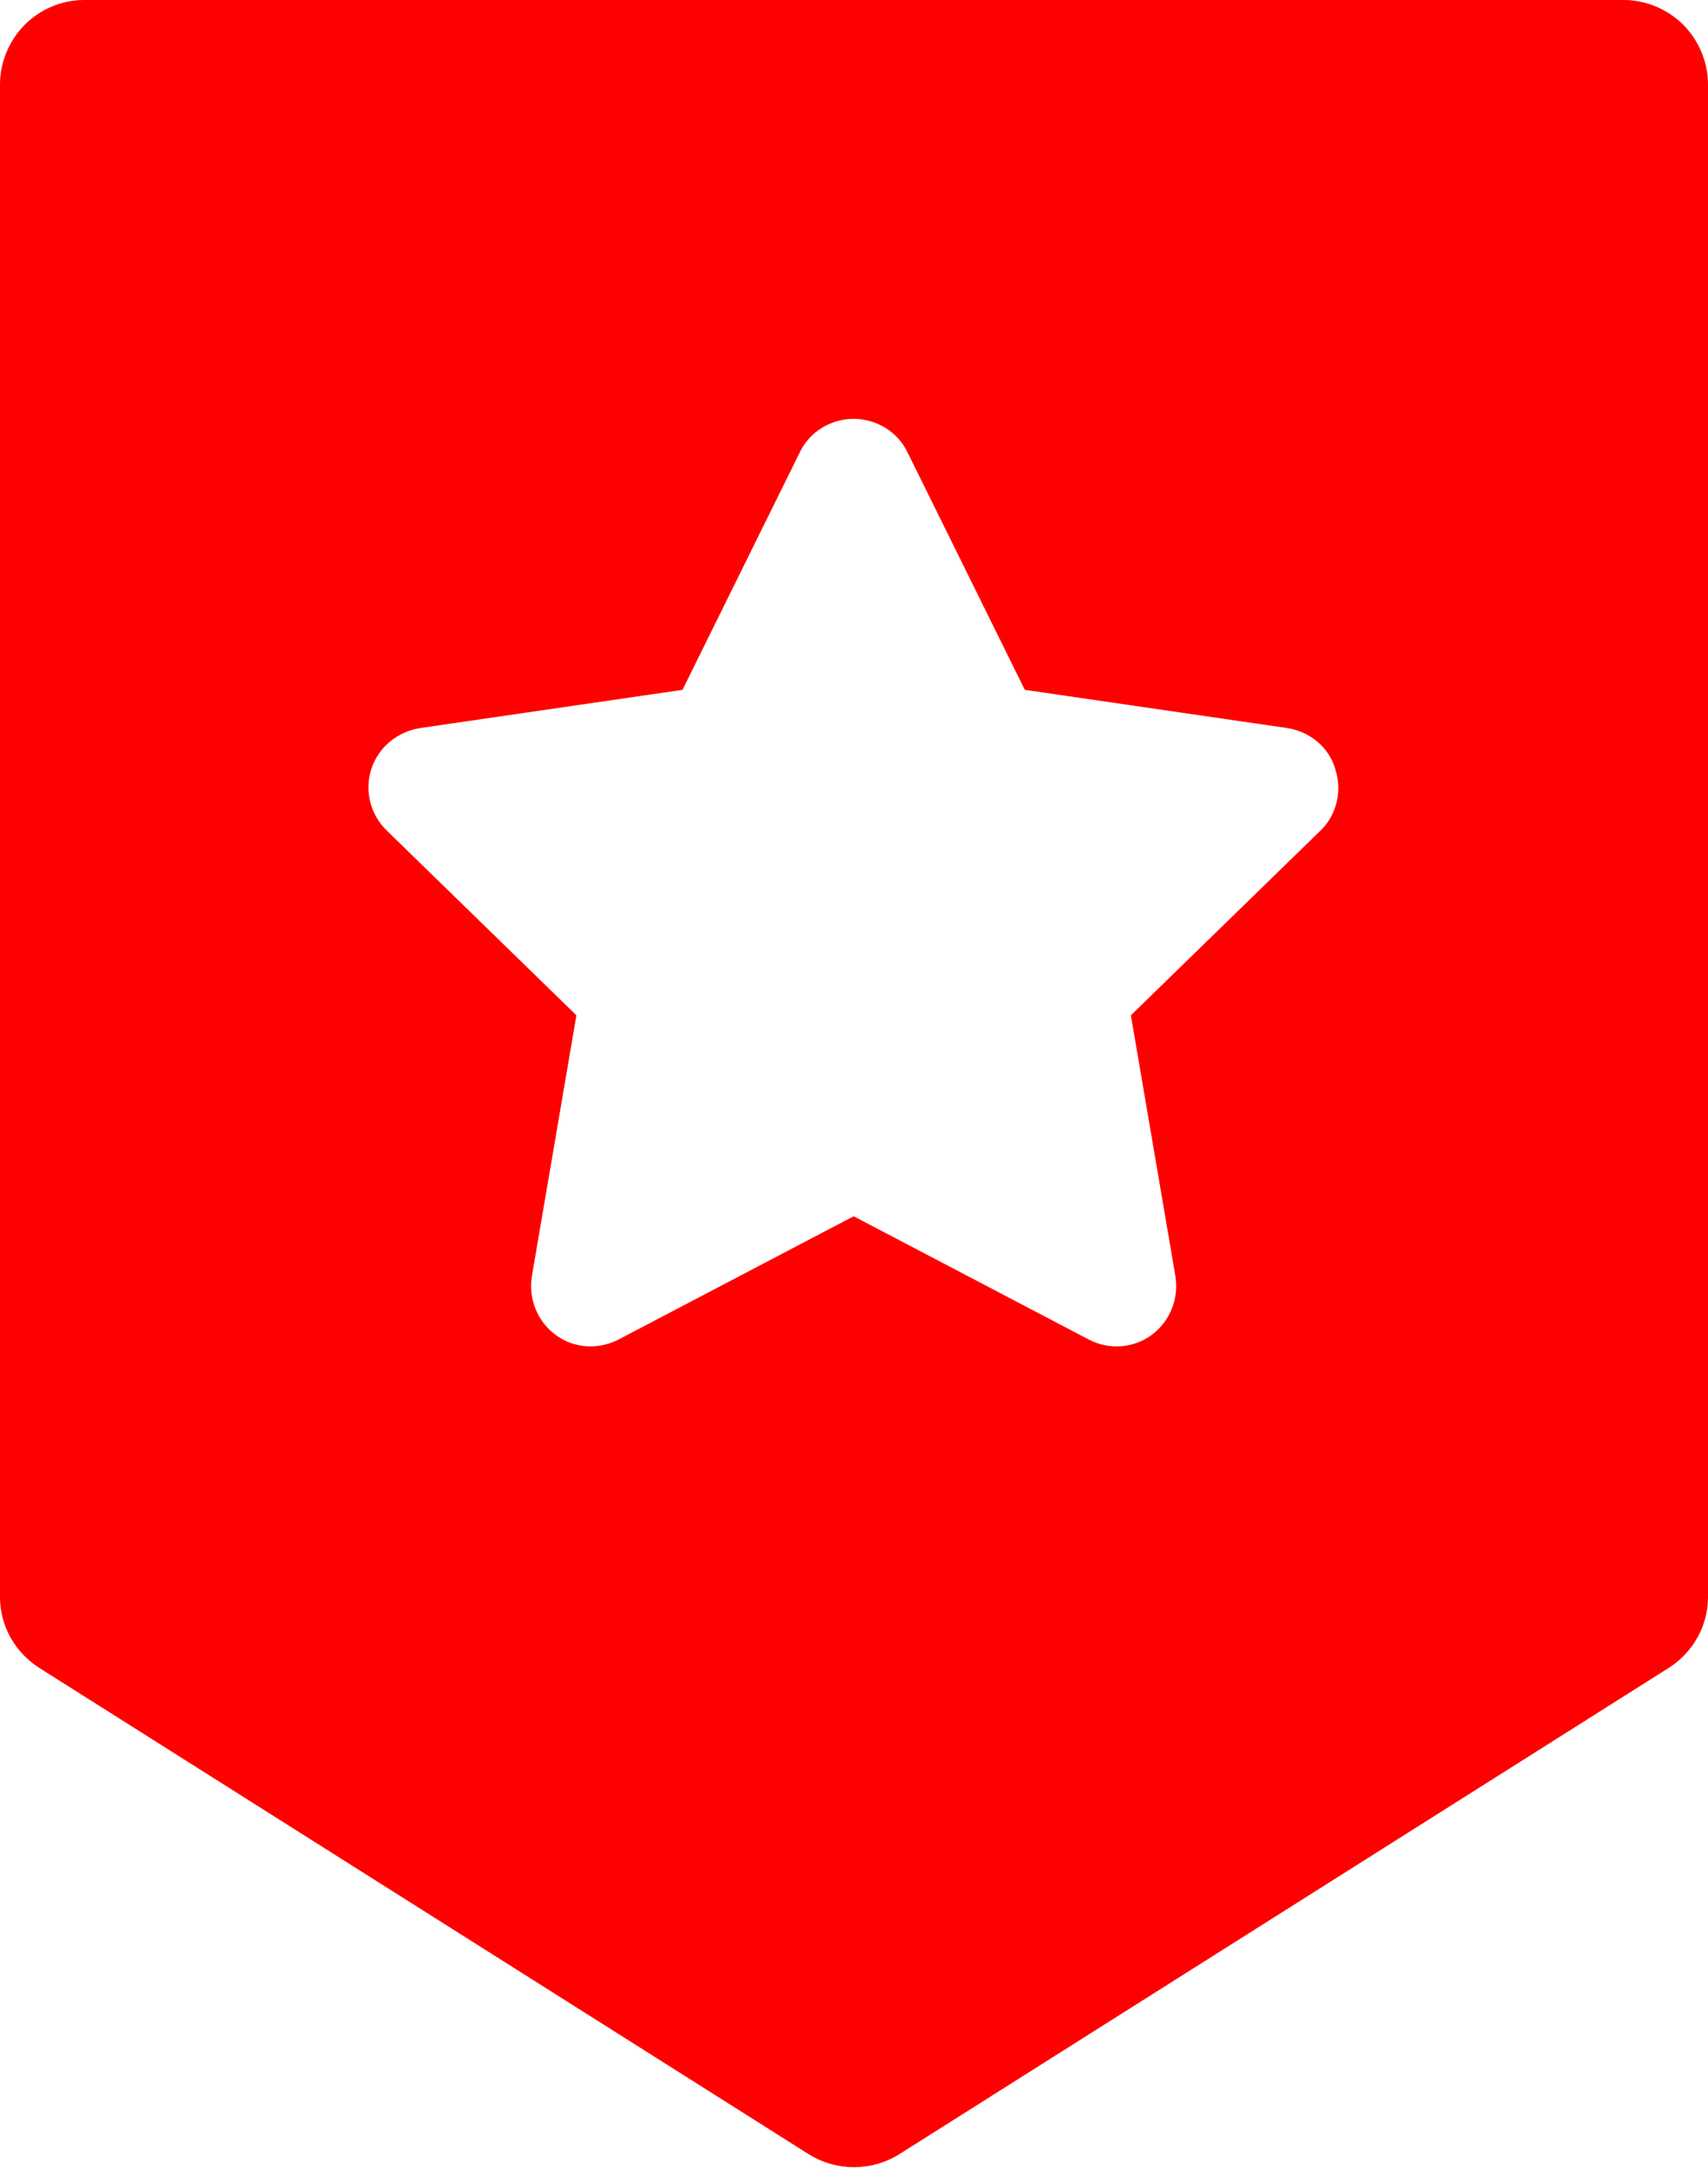 <?xml version="1.0" encoding="UTF-8"?><svg id="_レイヤー_2" xmlns="http://www.w3.org/2000/svg" viewBox="0 0 24.15 30.64"><defs><style>.cls-1{fill:red;}</style></defs><g id="_レイヤー_1-2"><path class="cls-1" d="M18.67,11.74l-2.68,2.61,.63,3.69c.05,.32-.08,.64-.34,.83-.26,.19-.61,.21-.89,.06l-3.32-1.74-3.32,1.74c-.29,.15-.63,.13-.89-.06-.26-.19-.39-.51-.34-.83l.63-3.69-2.68-2.61c-.23-.22-.32-.56-.22-.87,.1-.31,.37-.53,.69-.58l3.71-.54,1.66-3.36c.14-.29,.44-.47,.76-.47s.62,.18,.76,.47l1.66,3.36,3.71,.54c.32,.05,.59,.27,.68,.58,.1,.31,.02,.65-.21,.87h0ZM23.8,.35c-.22-.22-.53-.35-.84-.35H1.19C.87,0,.57,.13,.35,.35c-.22,.22-.35,.53-.35,.84V22.57c0,.41,.21,.78,.55,1l10.89,6.88c.39,.24,.88,.24,1.27,0l10.89-6.88c.34-.22,.55-.59,.55-1V1.19c0-.31-.13-.62-.35-.84h0Z"/></g></svg>